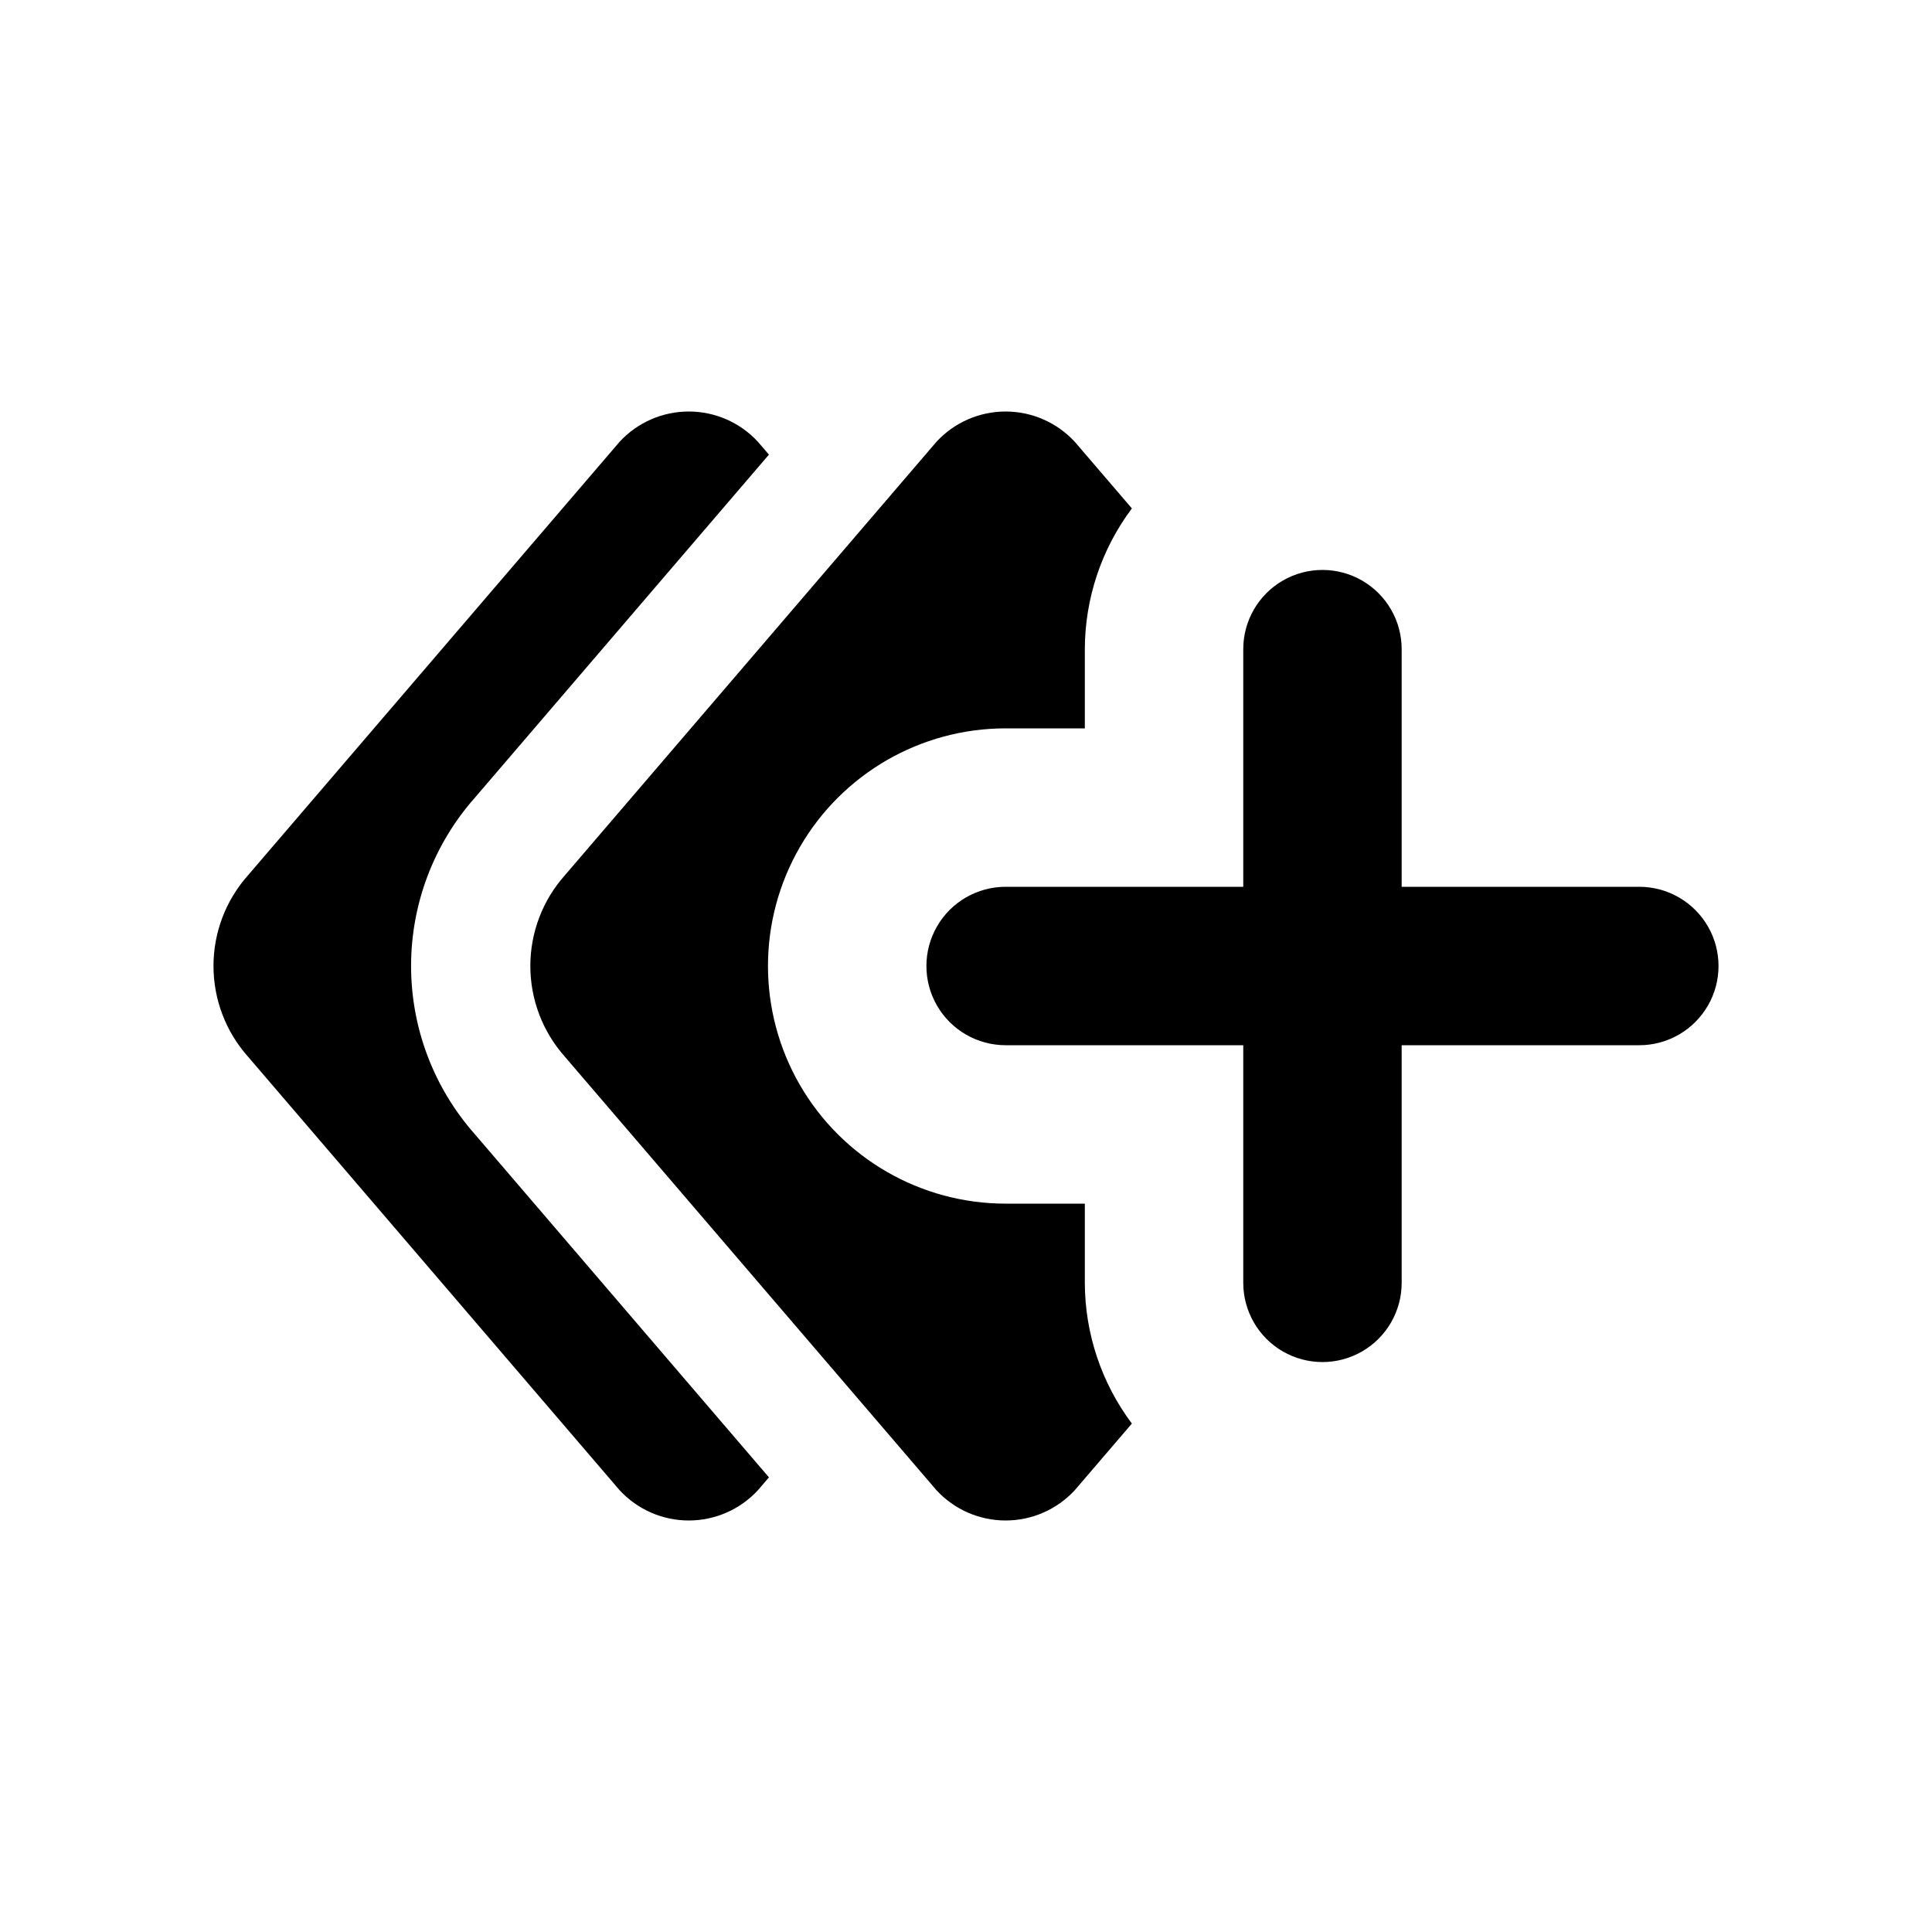 <?xml version="1.0" encoding="UTF-8"?>
<!-- Uploaded to: ICON Repo, www.iconrepo.com, Generator: ICON Repo Mixer Tools -->
<svg fill="#000000" width="800px" height="800px" version="1.1" viewBox="144 144 512 512" xmlns="http://www.w3.org/2000/svg">
 <path d="m410.5 379.01h62.977v-62.977c0-7.5 4-14.43 10.492-18.18 6.496-3.75 14.5-3.75 20.992 0 6.496 3.75 10.496 10.68 10.496 18.18v62.977h62.977c7.5 0 14.43 4 18.18 10.496 3.75 6.492 3.75 14.496 0 20.992-3.75 6.492-10.68 10.496-18.18 10.496h-62.977v62.977-0.004c0 7.5-4 14.434-10.496 18.18-6.492 3.75-14.496 3.75-20.992 0-6.492-3.746-10.492-10.68-10.492-18.18v-62.973h-62.977c-7.5 0-14.43-4.004-18.18-10.496-3.75-6.496-3.75-14.5 0-20.992 3.75-6.496 10.68-10.496 18.18-10.496zm-102.29 159.92c4.723 5.109 11.363 8.016 18.32 8.016 6.957 0 13.598-2.906 18.32-8.016l2.93-3.414-77.977-90.98c-10.867-12.293-16.863-28.133-16.863-44.543 0-16.406 5.996-32.246 16.863-44.539l77.973-90.969-2.93-3.414h0.004c-4.723-5.113-11.363-8.016-18.32-8.016-6.957 0-13.598 2.902-18.32 8.016l-98.473 114.88c-5.902 6.617-9.16 15.176-9.16 24.047 0 8.867 3.258 17.426 9.16 24.043zm-14.504-114.88 98.473 114.88c4.719 5.109 11.363 8.016 18.32 8.016 6.957 0 13.598-2.906 18.316-8.016l15.145-17.668c-8.062-10.766-12.438-23.844-12.469-37.297v-20.988h-20.992c-22.5 0-43.289-12.004-54.539-31.488-11.25-19.488-11.25-43.492 0-62.977s32.039-31.488 54.539-31.488h20.992v-20.992c0.031-13.449 4.406-26.531 12.473-37.293l-15.145-17.668h-0.004c-4.719-5.113-11.359-8.016-18.316-8.016-6.957 0-13.602 2.902-18.32 8.016l-98.473 114.88c-5.902 6.617-9.16 15.176-9.16 24.047 0 8.867 3.258 17.426 9.16 24.043z"/>
</svg>